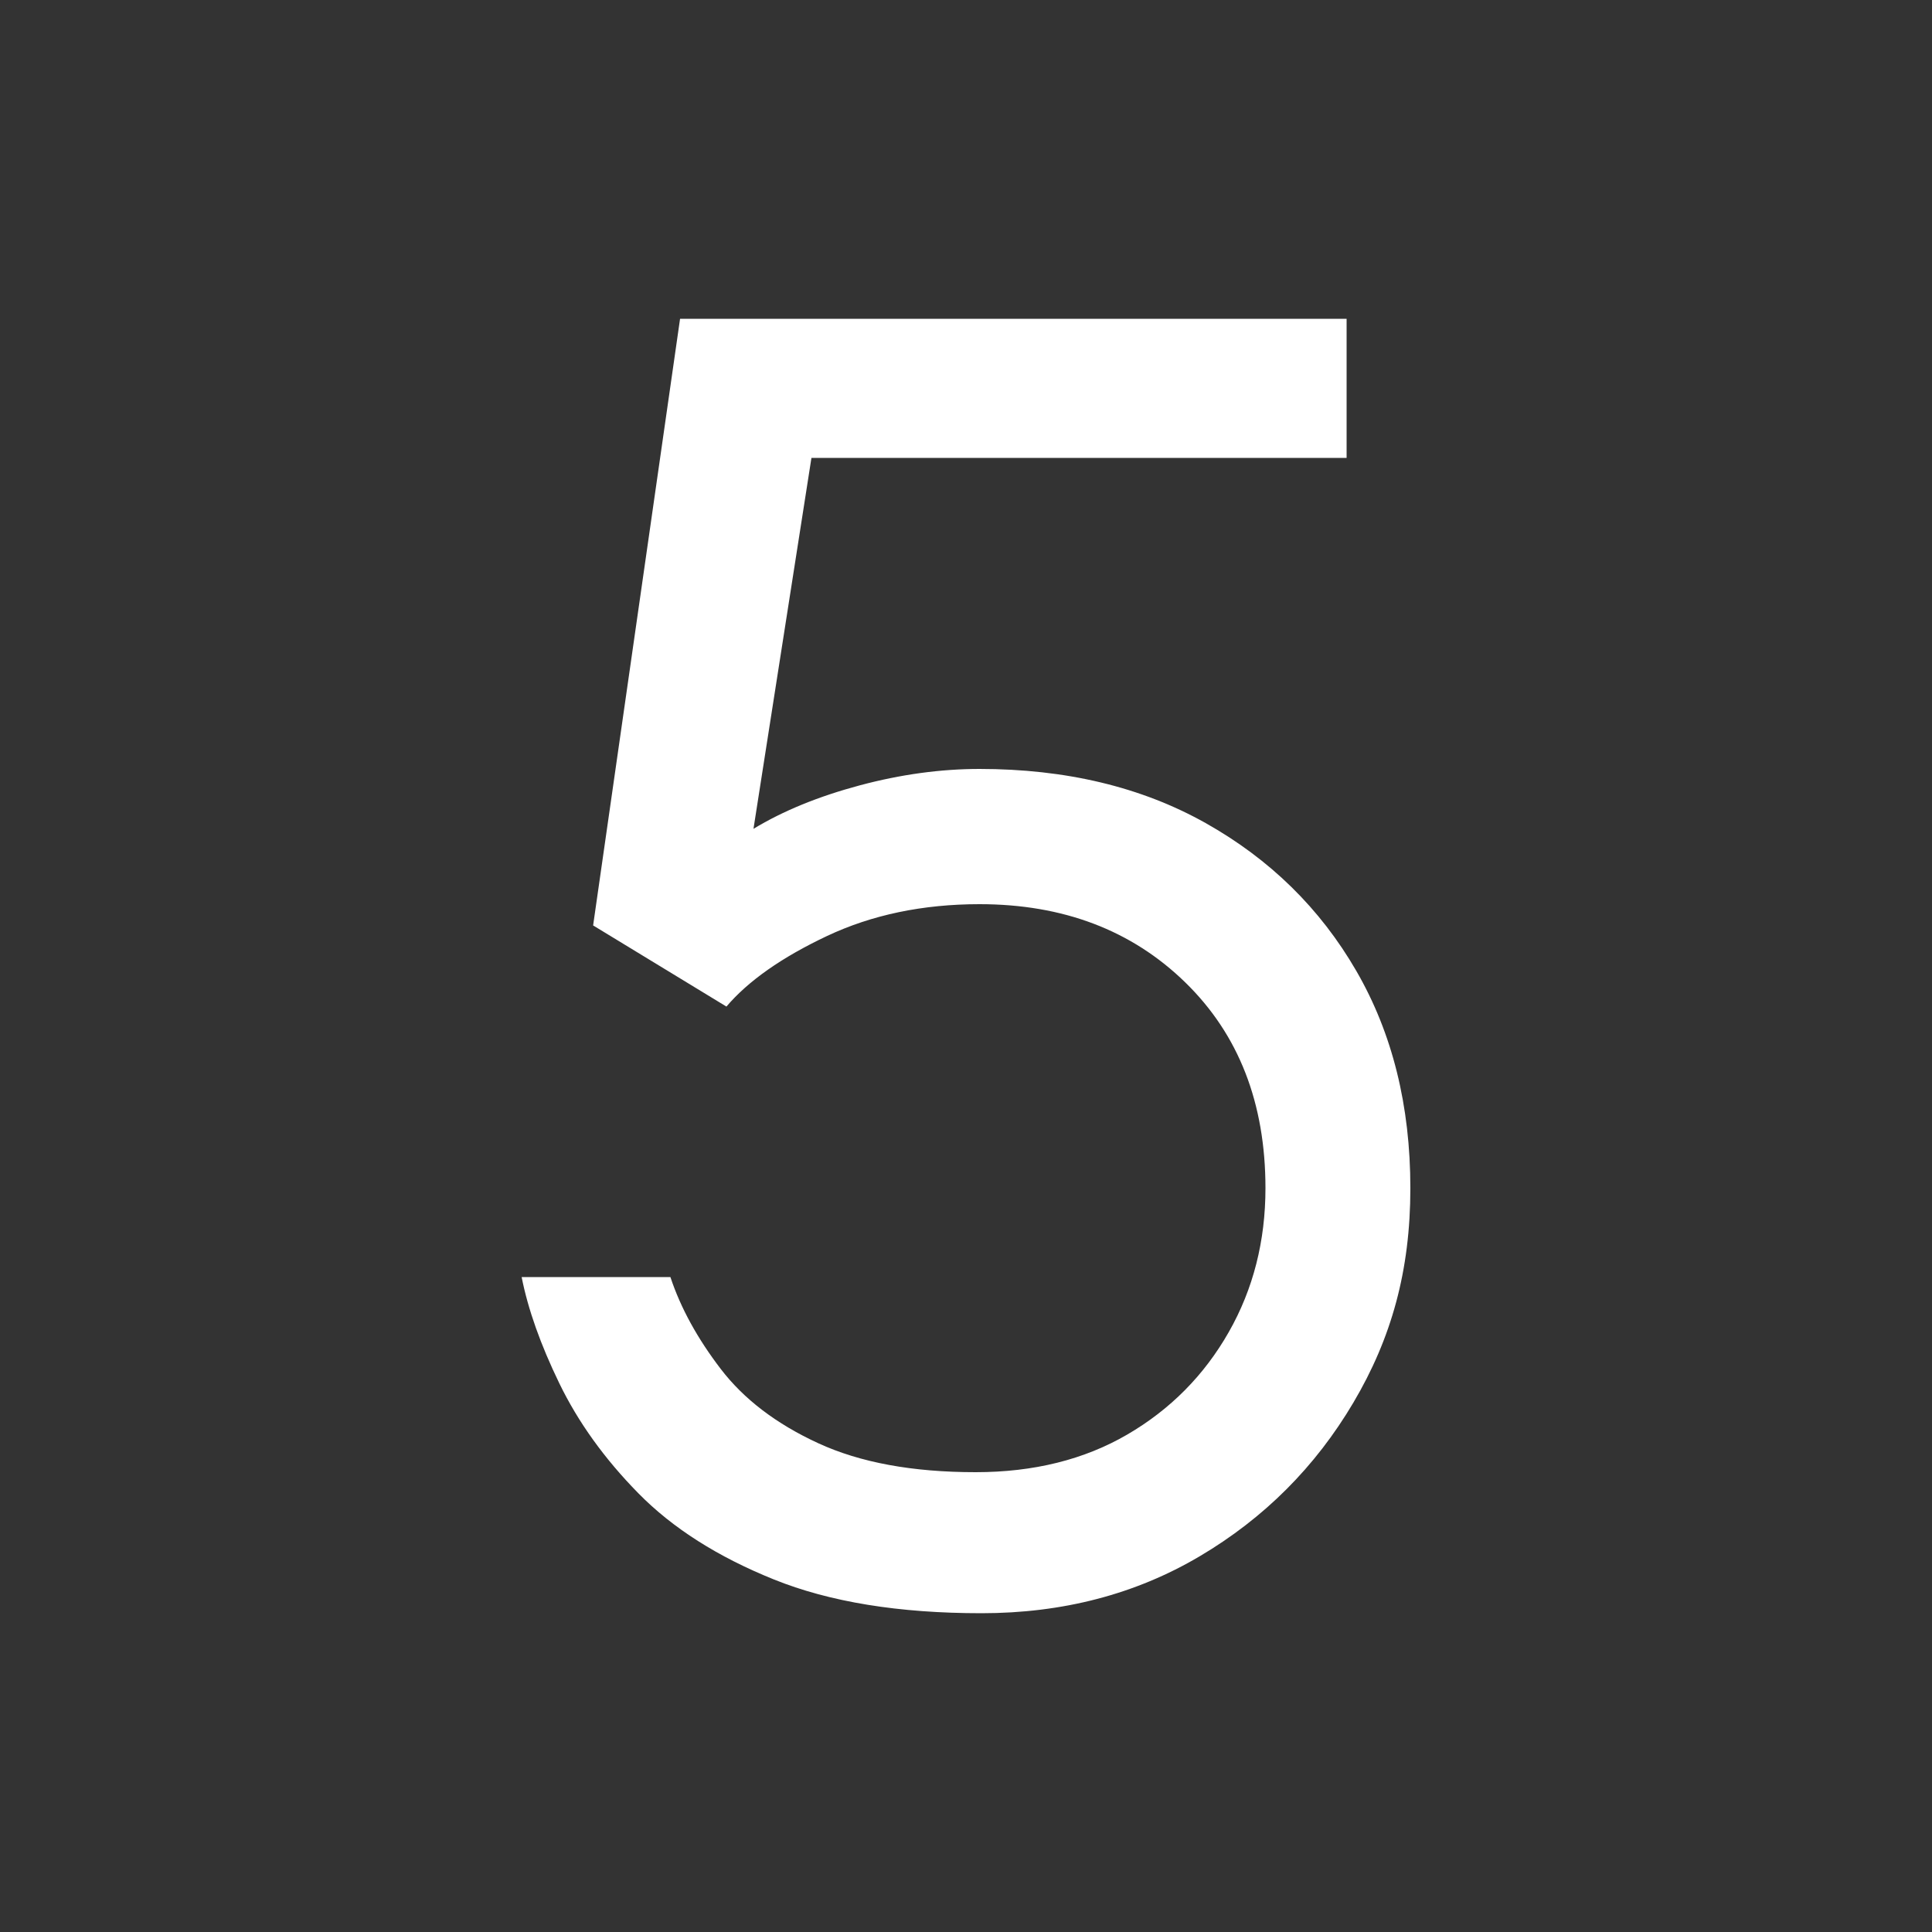 <svg xmlns="http://www.w3.org/2000/svg" id="Layer_1" data-name="Layer 1" viewBox="0 0 100 100"><rect x="0" y="0" width="100" height="100" fill="#333333" stroke="none"/><defs><style> .cls-1 { fill: #fff; stroke-width: 0px; } </style></defs><path class="cls-1" d="m50.8,83.5c-4.27,0-7.85-.58-10.75-1.75-2.9-1.17-5.23-2.65-7-4.45-1.77-1.8-3.13-3.7-4.1-5.7-.97-2-1.62-3.83-1.95-5.5h7.7c.53,1.6,1.4,3.18,2.6,4.75s2.88,2.85,5.05,3.85c2.17,1,4.88,1.5,8.15,1.5,3,0,5.62-.65,7.85-1.95,2.23-1.3,3.98-3.07,5.25-5.3,1.27-2.23,1.9-4.72,1.9-7.45,0-4.4-1.38-7.95-4.15-10.65-2.77-2.7-6.32-4.05-10.65-4.05-2.93,0-5.57.55-7.9,1.65-2.33,1.1-4.07,2.32-5.2,3.65l-6.9-4.2,4.5-31.4h34.5v7.2h-27.7l-3,19.2c1.53-.93,3.37-1.68,5.5-2.25,2.13-.57,4.2-.85,6.2-.85,4.46,0,8.37.93,11.7,2.8,3.33,1.87,5.93,4.42,7.8,7.65,1.87,3.23,2.8,6.98,2.8,11.25s-.98,7.77-2.95,11.1c-1.97,3.33-4.62,5.98-7.95,7.95-3.33,1.97-7.1,2.95-11.3,2.95Z"></path></svg>